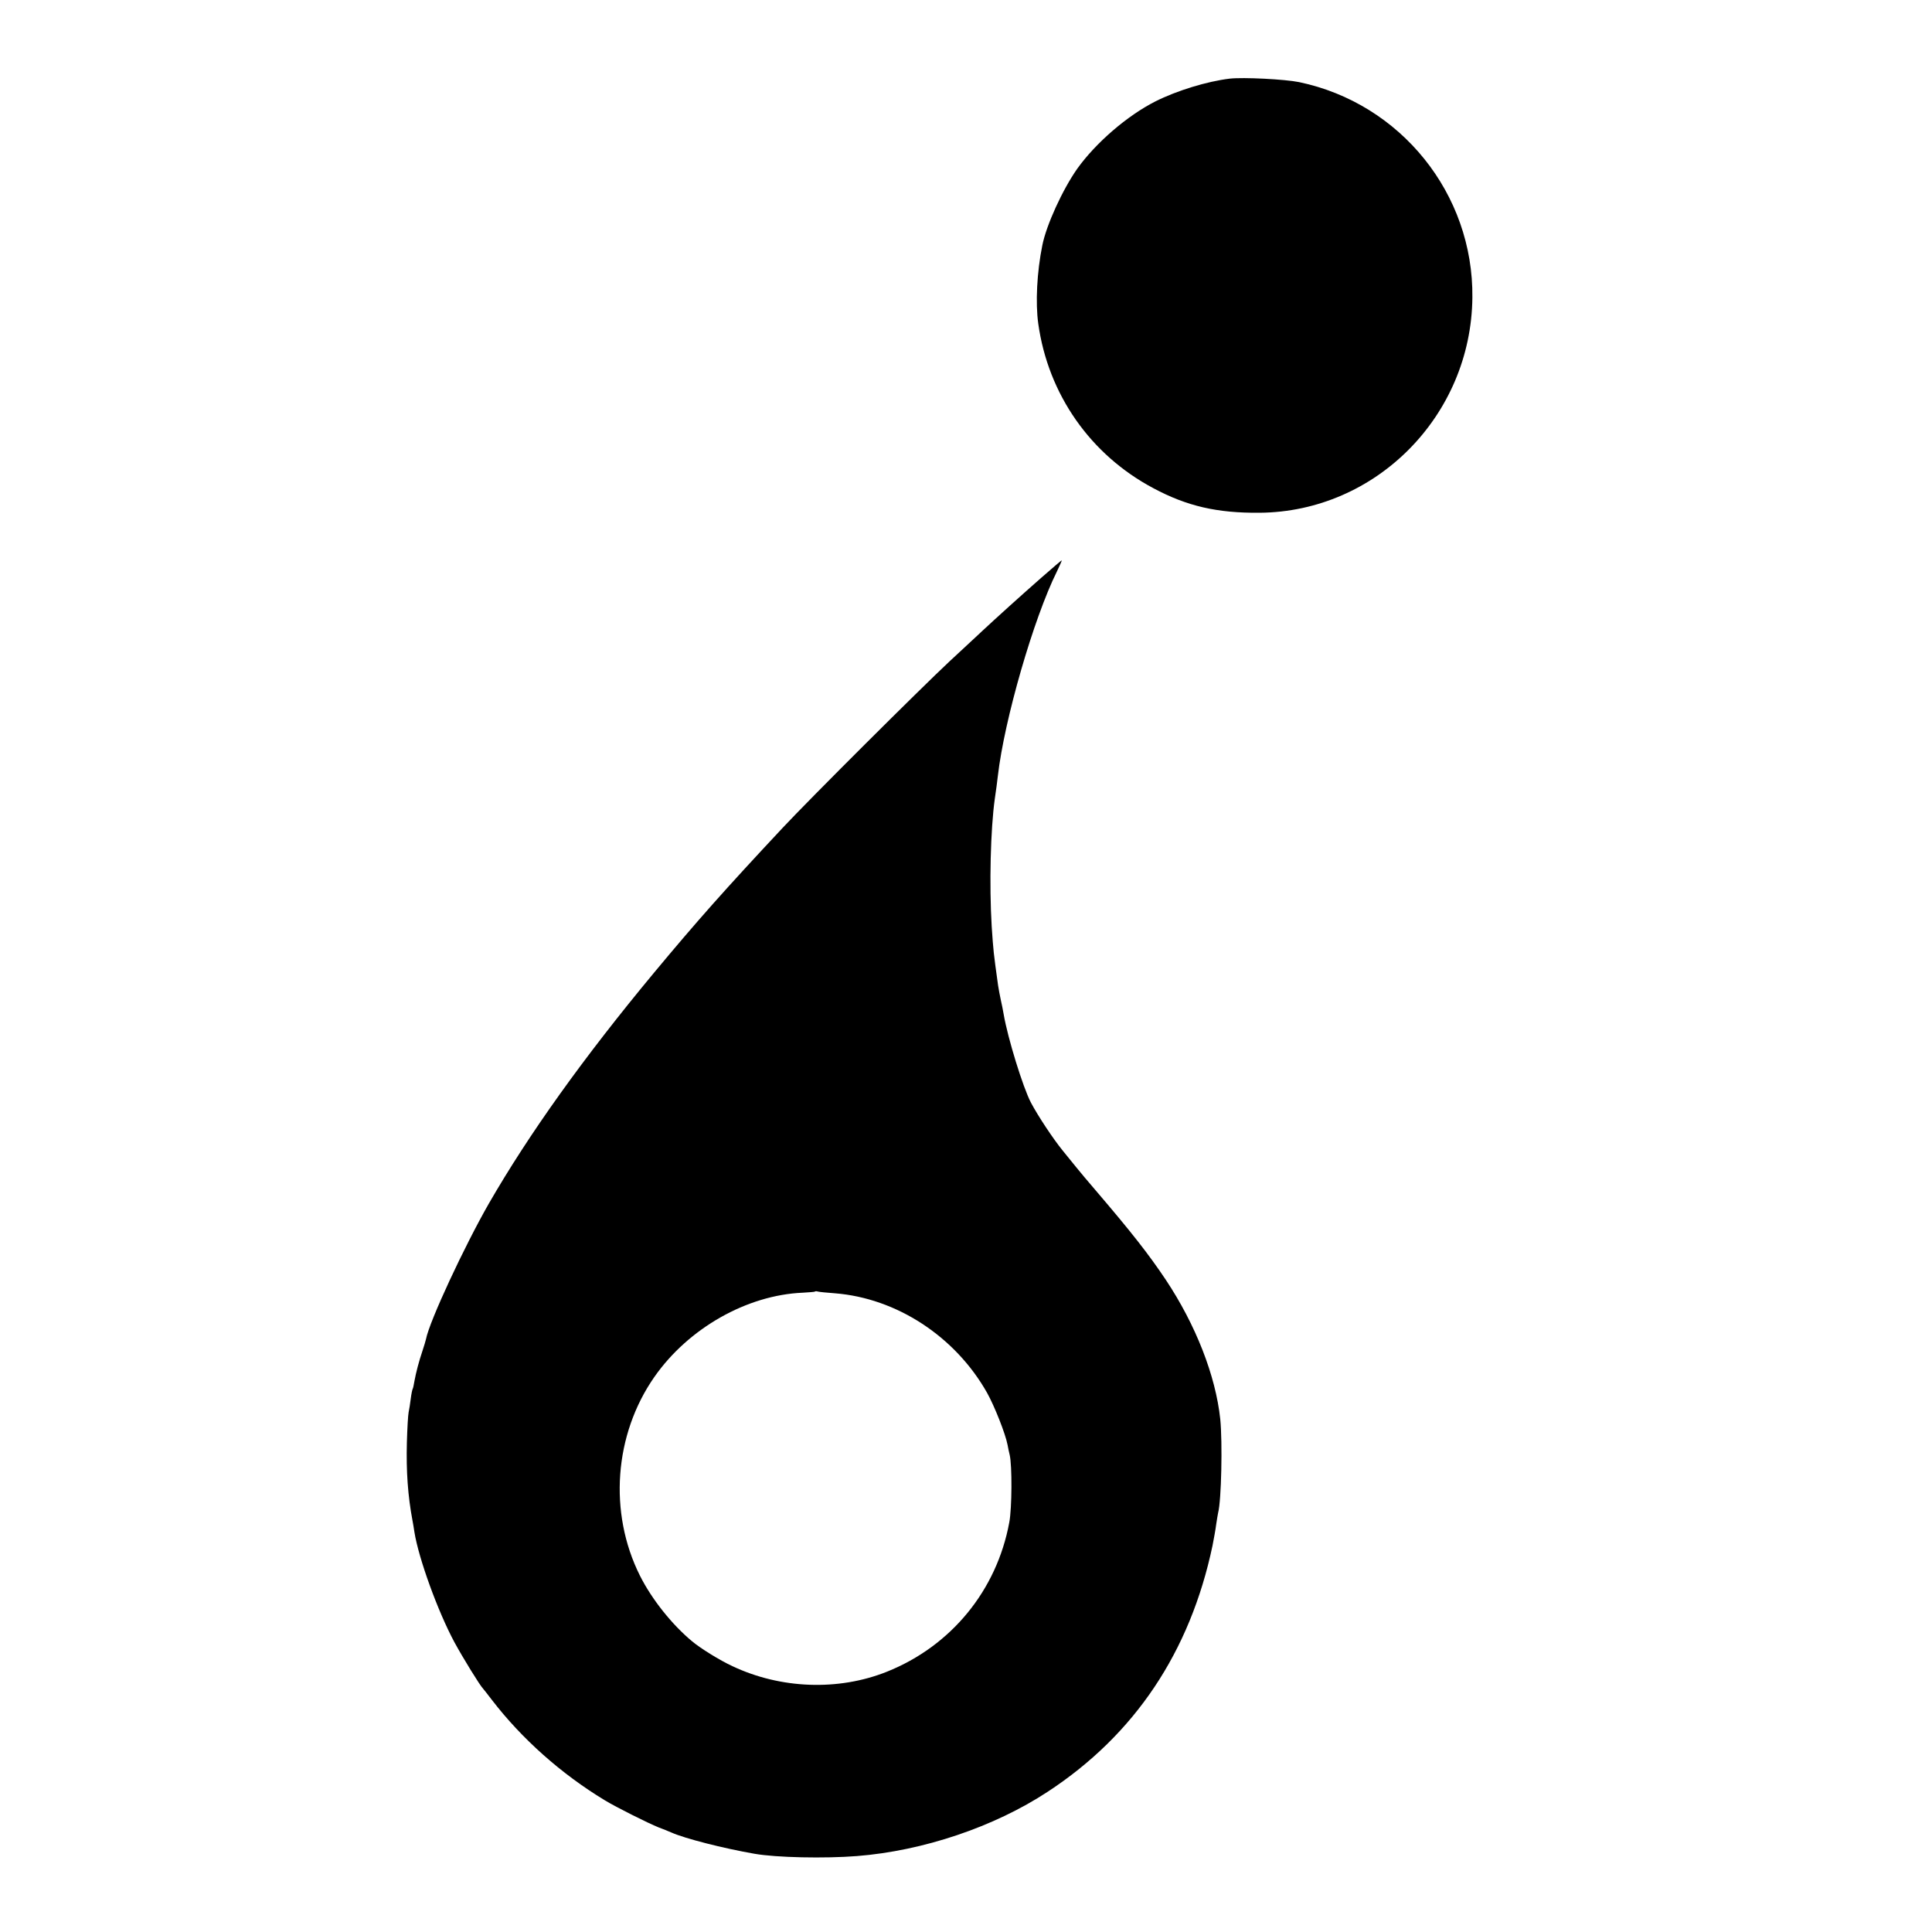 <?xml version="1.0" standalone="no"?>
<!DOCTYPE svg PUBLIC "-//W3C//DTD SVG 20010904//EN"
 "http://www.w3.org/TR/2001/REC-SVG-20010904/DTD/svg10.dtd">
<svg version="1.0" xmlns="http://www.w3.org/2000/svg"
 width="1000pt" height="1000pt" viewBox="0 0 1000 1000"
 preserveAspectRatio="xMidYMid meet">
<g transform="translate(0,1000) scale(0.1,-0.1)"
fill="#000000" stroke="none">
<path d="M6365 9593 c-117 -14 -274 -62 -385 -118 -146 -74 -308 -214 -404
-348 -76 -108 -160 -291 -181 -397 -28 -138 -36 -298 -21 -405 51 -366 270
-679 596 -852 174 -93 330 -129 550 -127 603 5 1095 503 1101 1114 6 537 -371
1005 -897 1115 -73 15 -289 26 -359 18z"/>
<path d="M5389 7009 c-106 -93 -232 -207 -304 -274 -22 -20 -98 -92 -170 -158
-152 -142 -728 -716 -865 -863 -293 -313 -444 -483 -665 -749 -363 -437 -647
-834 -855 -1195 -126 -220 -307 -608 -325 -701 -2 -9 -10 -36 -18 -60 -19 -56
-34 -114 -42 -158 -3 -19 -7 -37 -9 -40 -2 -3 -7 -26 -10 -51 -3 -25 -8 -56
-11 -70 -3 -14 -7 -84 -9 -156 -4 -148 5 -277 29 -404 3 -14 7 -41 10 -60 22
-137 121 -410 207 -570 44 -81 132 -224 148 -240 3 -3 24 -30 47 -60 154 -200
357 -381 583 -518 59 -36 225 -119 280 -141 19 -7 49 -19 65 -26 69 -31 269
-82 430 -110 113 -20 364 -25 530 -12 343 27 711 151 988 333 450 295 737 723
853 1274 7 36 16 85 19 110 4 25 8 52 10 60 17 64 23 365 11 485 -24 225 -127
488 -282 721 -89 133 -176 244 -364 464 -36 42 -81 95 -100 119 -19 24 -50 62
-69 85 -49 60 -128 179 -165 249 -41 78 -120 334 -141 457 -3 19 -10 53 -15
75 -5 22 -11 56 -14 75 -24 173 -24 173 -33 305 -13 216 -6 502 16 660 6 39
13 93 16 120 33 288 185 815 306 1058 15 31 26 57 25 57 -2 0 -50 -41 -107
-91z m-1068 -3703 c319 -25 623 -223 788 -515 39 -70 95 -212 106 -269 3 -15
7 -38 11 -52 13 -54 12 -277 -2 -350 -65 -352 -301 -640 -634 -773 -251 -100
-549 -89 -799 29 -65 30 -165 92 -208 128 -105 87 -210 219 -271 341 -163 326
-133 730 75 1028 176 252 479 424 768 436 33 2 62 4 63 6 2 2 9 2 15 0 7 -2
46 -6 88 -9z"/>
</g>
</svg>
